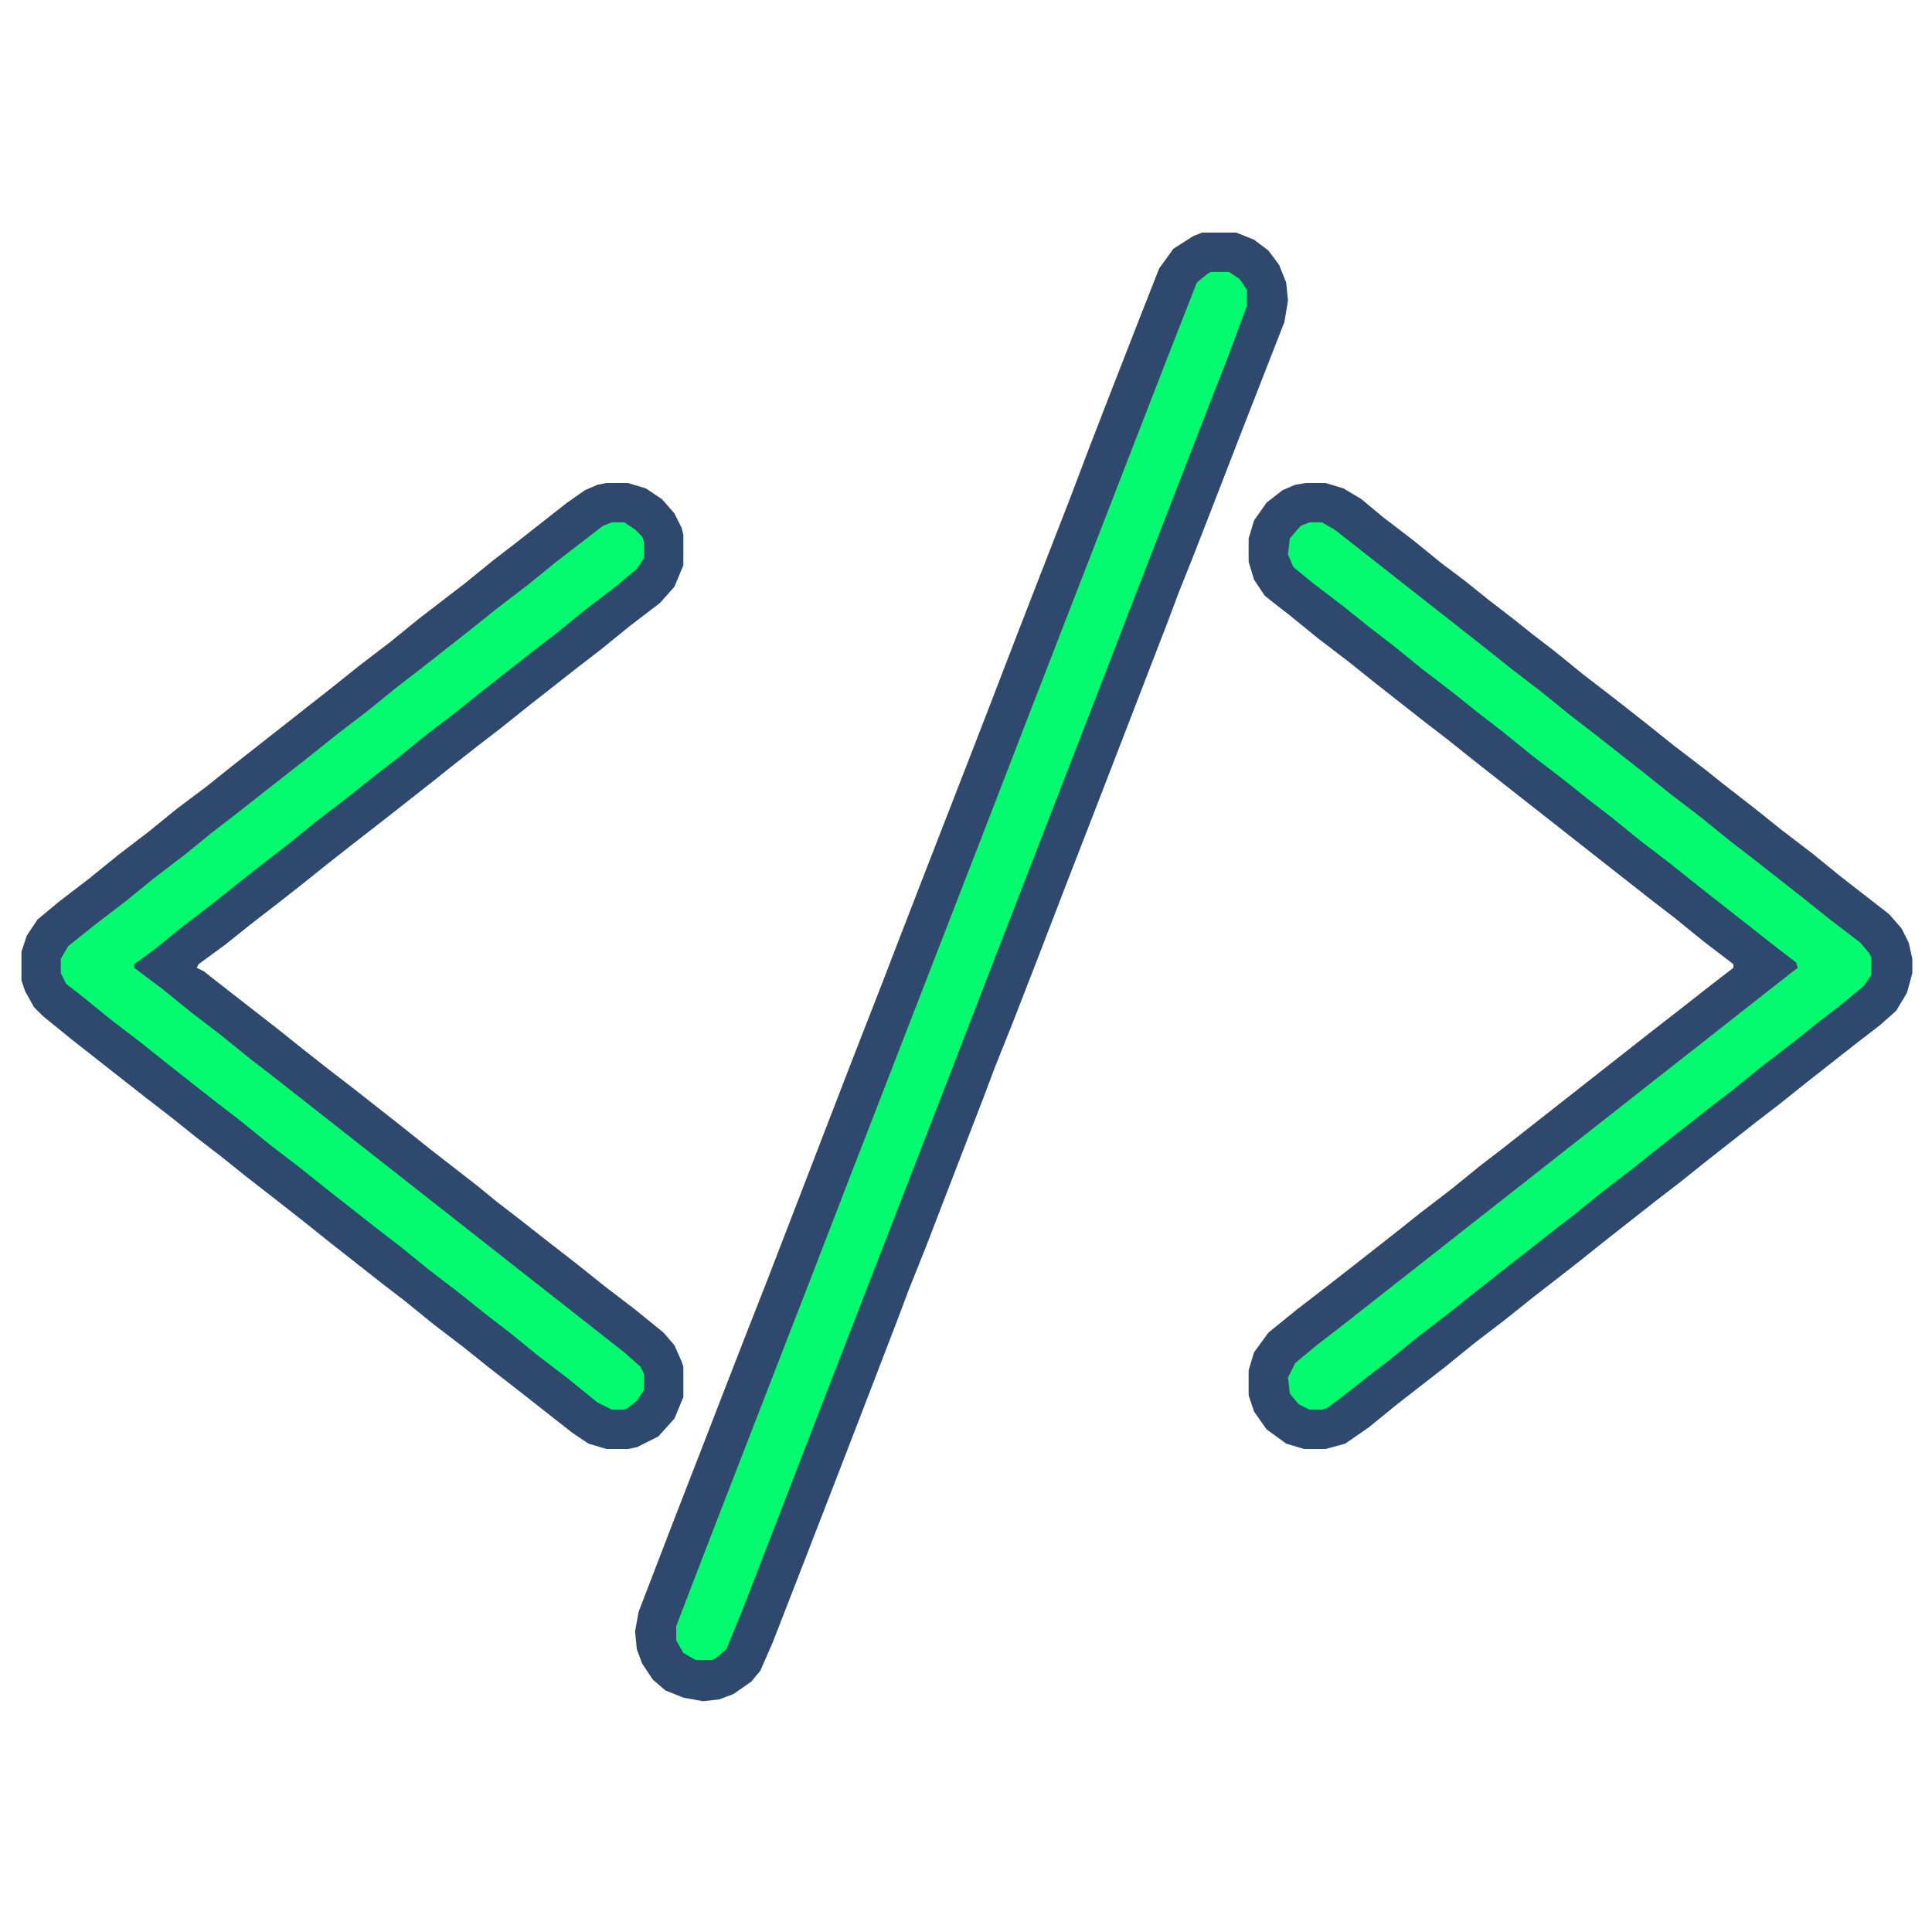 <?xml version="1.0" encoding="UTF-8"?>
<svg version="1.1" viewBox="0 0 1080 1080" width="1080" height="1080" xmlns="http://www.w3.org/2000/svg">
<path transform="translate(672,130)" d="m0 0h19l10 4 8 6 6 8 4 10 1 10-2 12-9 23-16 41-12 31-14 36-8 20-6 16-22 57-17 44-19 49-15 39-14 36-10 25-6 16-22 57-10 26-10 25-6 16-20 52-17 44-19 49-14 36-7 16-5 6-10 7-8 3-9 1-11-2-10-4-7-6-6-9-3-8-1-10 2-11 20-52 14-36 12-31 14-36 11-28 22-57 10-26 17-44 16-41 10-26 12-31 28-72 12-31 15-39 28-72 11-29 12-31 16-41 11-28 8-11 11-7z" fill="#2E486E"/>
<path transform="translate(730,270)" d="m0 0h11l10 3 10 6 12 10 17 13 16 13 12 9 15 12 13 10 10 8 13 10 16 13 13 10 9 7 14 11 15 12 17 13 10 8 18 14 15 12 17 13 16 13 27 21 7 8 4 8 2 9v8l-3 11-6 10-9 8-13 10-28 22-15 12-13 10-28 22-15 12-13 10-28 22-15 12-27 21-15 12-17 13-16 13-27 21-16 13-13 9-11 3h-12l-10-3-11-8-7-10-3-9v-14l3-10 8-11 16-13 13-10 18-14 28-22 10-8 17-13 16-13 13-10 84-66 18-14 14-11 13-10v-2l-17-13-16-13-13-10-98-77-15-12-13-10-28-22-15-12-17-13-16-13-9-7-5-4-6-9-3-10v-13l3-10 7-10 9-7 7-3z" fill="#2E486E"/>
<path transform="translate(339,270)" d="m0 0h12l10 3 9 6 7 8 4 8 1 4v17l-5 12-8 9-17 13-16 13-13 10-28 22-15 12-13 10-14 11-10 8-28 22-18 14-14 11-15 12-14 11-13 10-15 12-15 11-1 2 4 2 14 11 27 21 15 12 14 11 13 10 28 22 15 12 27 21 11 9 13 10 14 11 18 14 15 12 17 13 16 13 6 7 4 9 1 3v17l-5 12-9 10-12 6-5 1h-12l-10-3-9-6-28-22-18-14-15-12-17-13-16-13-13-10-28-22-15-12-14-11-18-14-15-12-13-10-15-12-13-10-42-33-16-13-5-5-5-9-2-6v-16l3-9 6-9 12-10 17-13 16-13 17-13 16-13 16-12 15-12 56-44 15-12 17-13 16-13 26-20 16-13 13-10 28-22 10-7 7-3z" fill="#2E486E"/>
<path transform="translate(677,152)" d="m0 0h10l6 4 4 6v9l-10 27-16 41-38 98-22 57-57 147-22 57-76 196-22 57-19 49-9 22-6 5-2 1h-9l-7-4-4-7v-8l20-52 57-147 22-57 76-196 22-57 76-196 18-46 6-5z" fill="#04FA6F"/>
<path transform="translate(732,292)" d="m0 0h7l7 4 84 66 15 12 17 13 16 13 13 10 28 22 15 12 17 13 16 13 13 10 28 22 15 12 17 13 5 6 1 2v10l-4 6-12 10-13 10-15 12-17 13-16 13-13 10-28 22-15 12-17 13-16 13-13 10-42 33-15 12-17 13-16 13-13 10-14 11-8 6-3 1h-7l-6-3-5-6-1-9 4-8 12-10 13-10 252-198 4-3-1-3-13-10-42-33-15-12-17-13-16-13-13-10-15-12-17-13-16-13-13-10-15-12-17-13-16-13-13-10-15-12-17-13-11-9-3-7 1-9 6-7z" fill="#04FA6F"/>
<path transform="translate(342,292)" d="m0 0h7l6 4 4 4 1 3v9l-4 6-12 10-17 13-16 13-13 10-28 22-15 12-17 13-16 13-13 10-15 12-17 13-16 13-13 10-14 11-15 12-17 13-16 13-11 8v2l16 12 16 13 17 13 16 13 13 10 196 154 9 8 2 4v9l-4 6-5 4-2 1h-7l-8-4-16-13-17-13-16-13-13-10-15-12-17-13-16-13-13-10-28-22-15-12-17-13-16-13-13-10-28-22-15-12-17-13-16-13-9-7-3-6v-8l4-7 15-12 17-13 16-13 17-13 16-13 13-10 42-33 15-12 17-13 16-13 13-10 28-22 15-12 17-13 16-13 26-20z" fill="#04FA6F"/>
</svg>

